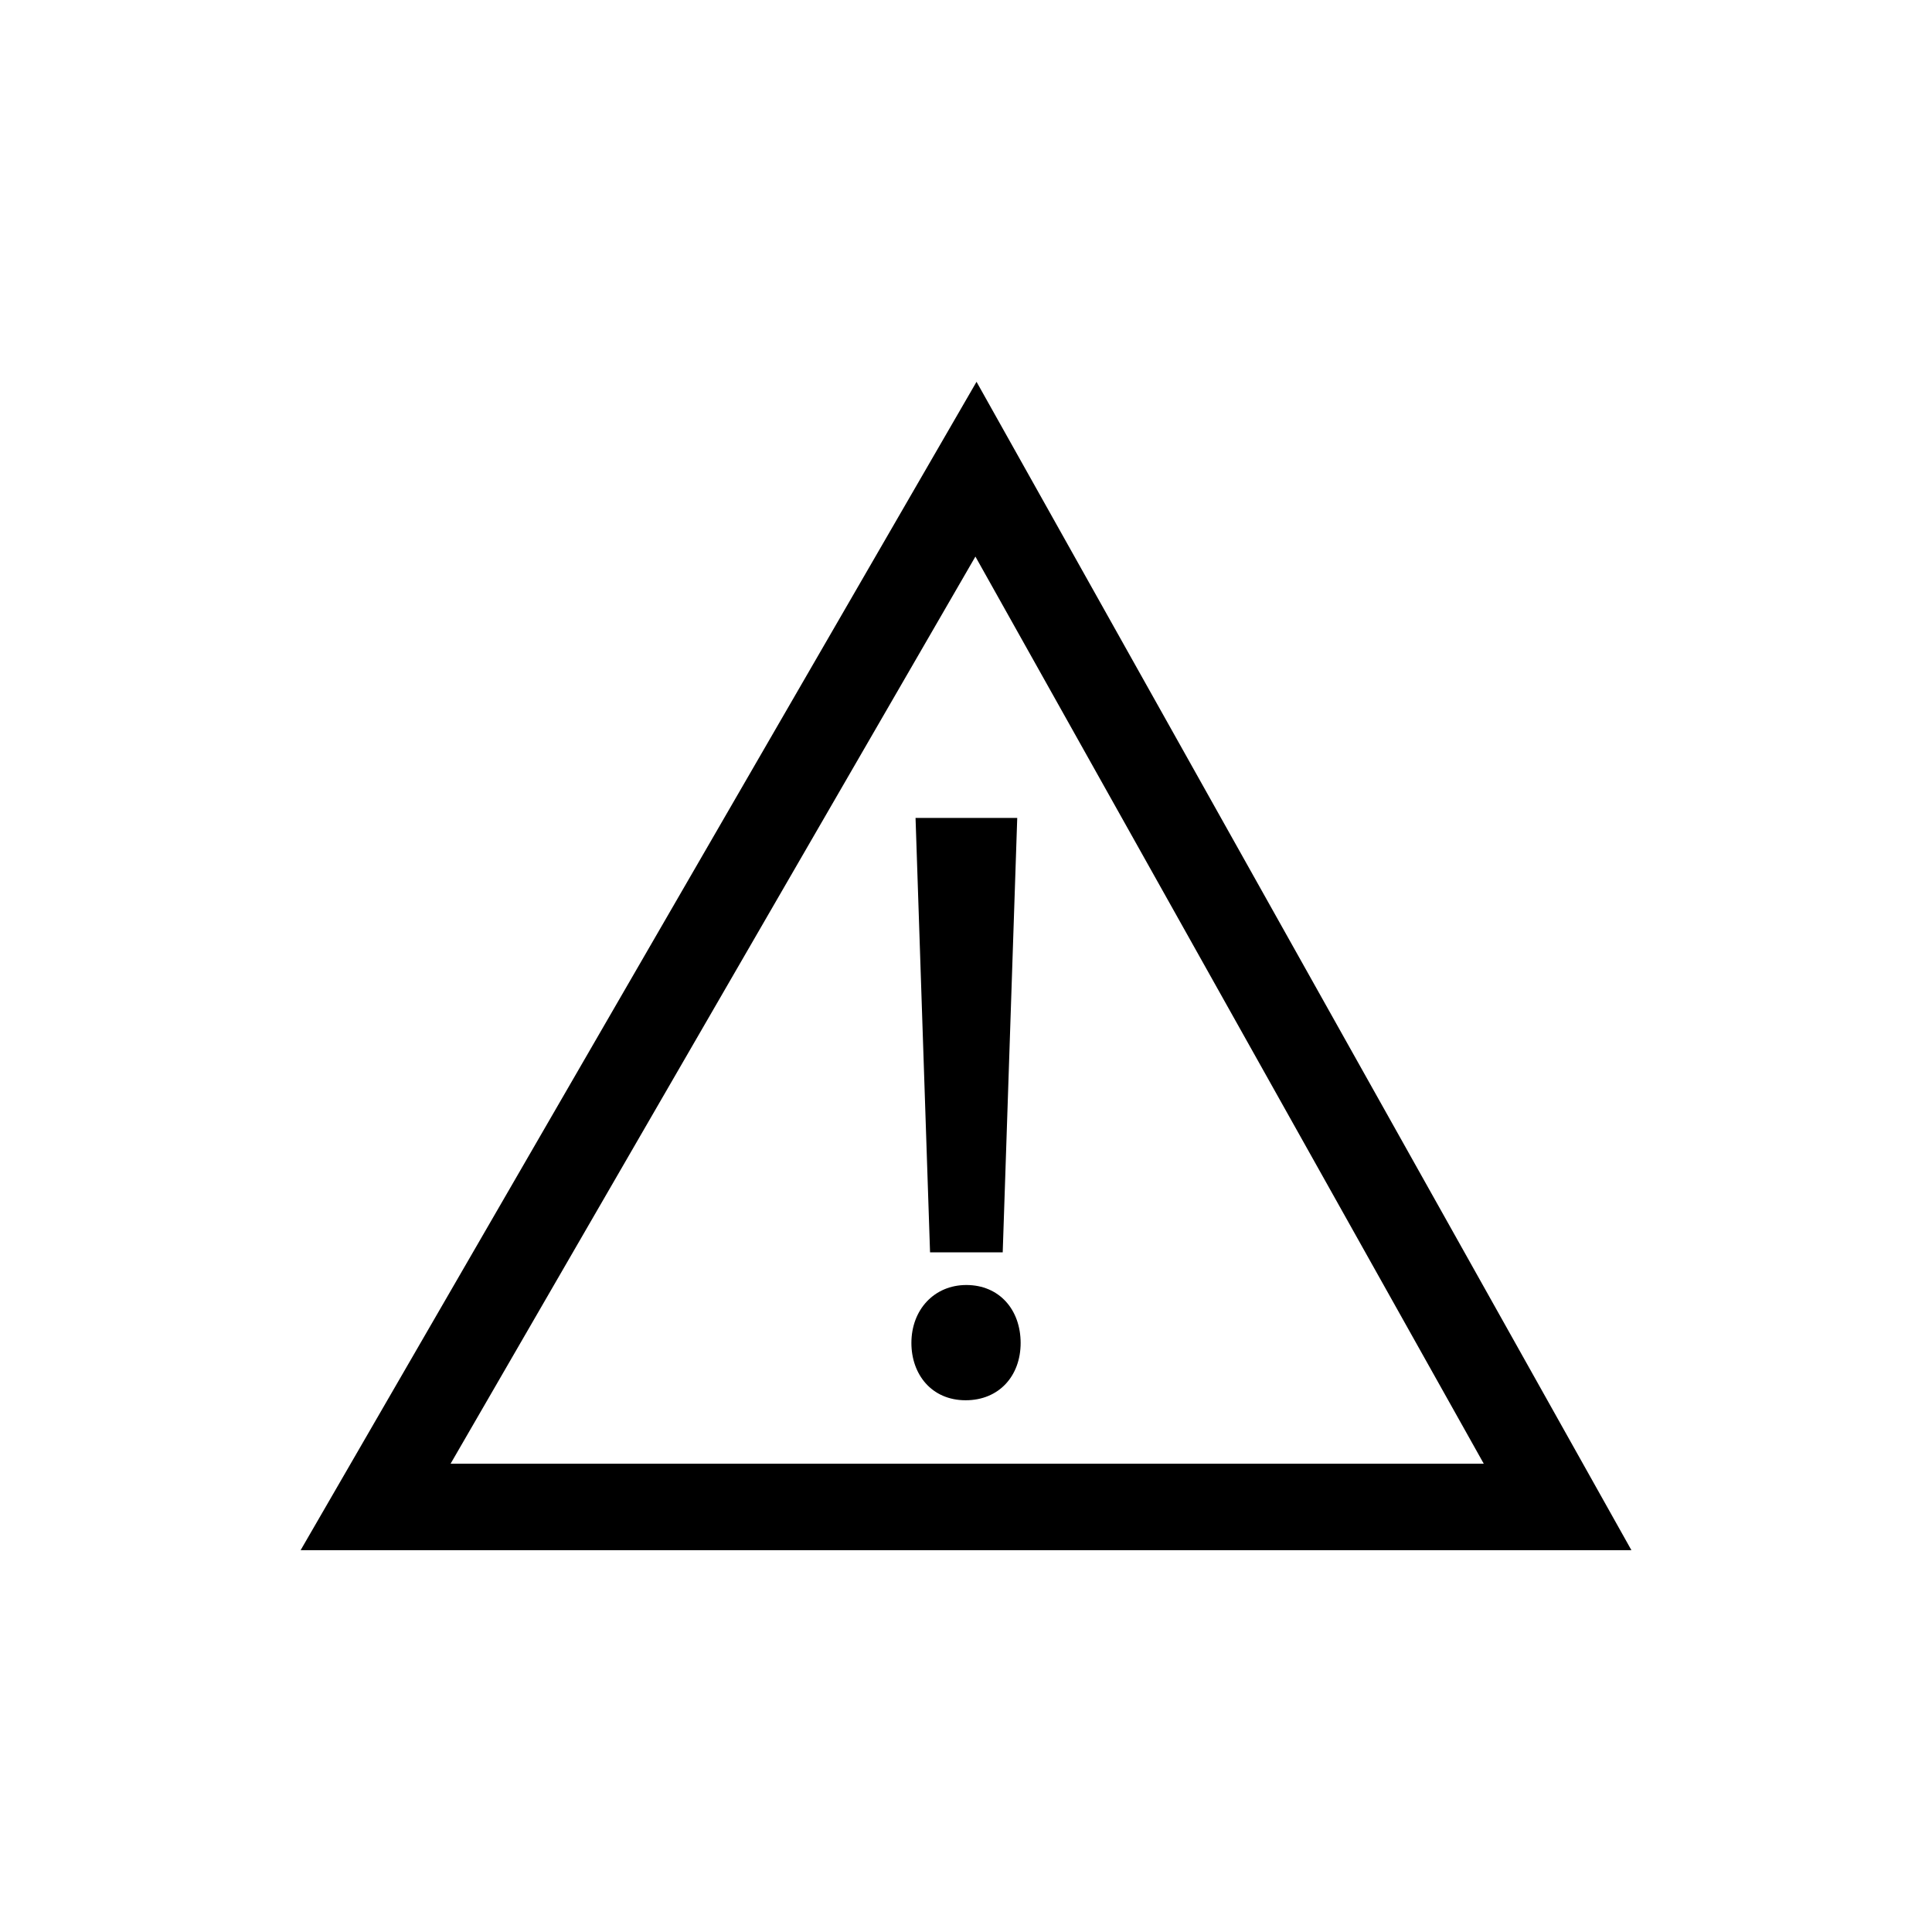 <?xml version="1.0" encoding="UTF-8"?>
<!-- Uploaded to: ICON Repo, www.iconrepo.com, Generator: ICON Repo Mixer Tools -->
<svg fill="#000000" width="800px" height="800px" version="1.1" viewBox="144 144 512 512" xmlns="http://www.w3.org/2000/svg">
 <g>
  <path d="m402.79 245.18-179.12 309.63h352.67zm-0.297 46.316 134.72 240.4-273.8-0.004z"/>
  <path d="m400.09 484.54c-8.457 0-14.559 6.488-14.559 15.367 0 8.266 5.309 15.176 14.379 15.176 8.871 0 14.57-6.488 14.57-15.176-0.004-8.879-5.703-15.367-14.391-15.367z"/>
  <path d="m409.73 475.89 3.848-115.13h-26.949l3.844 115.13z"/>
 </g>
</svg>